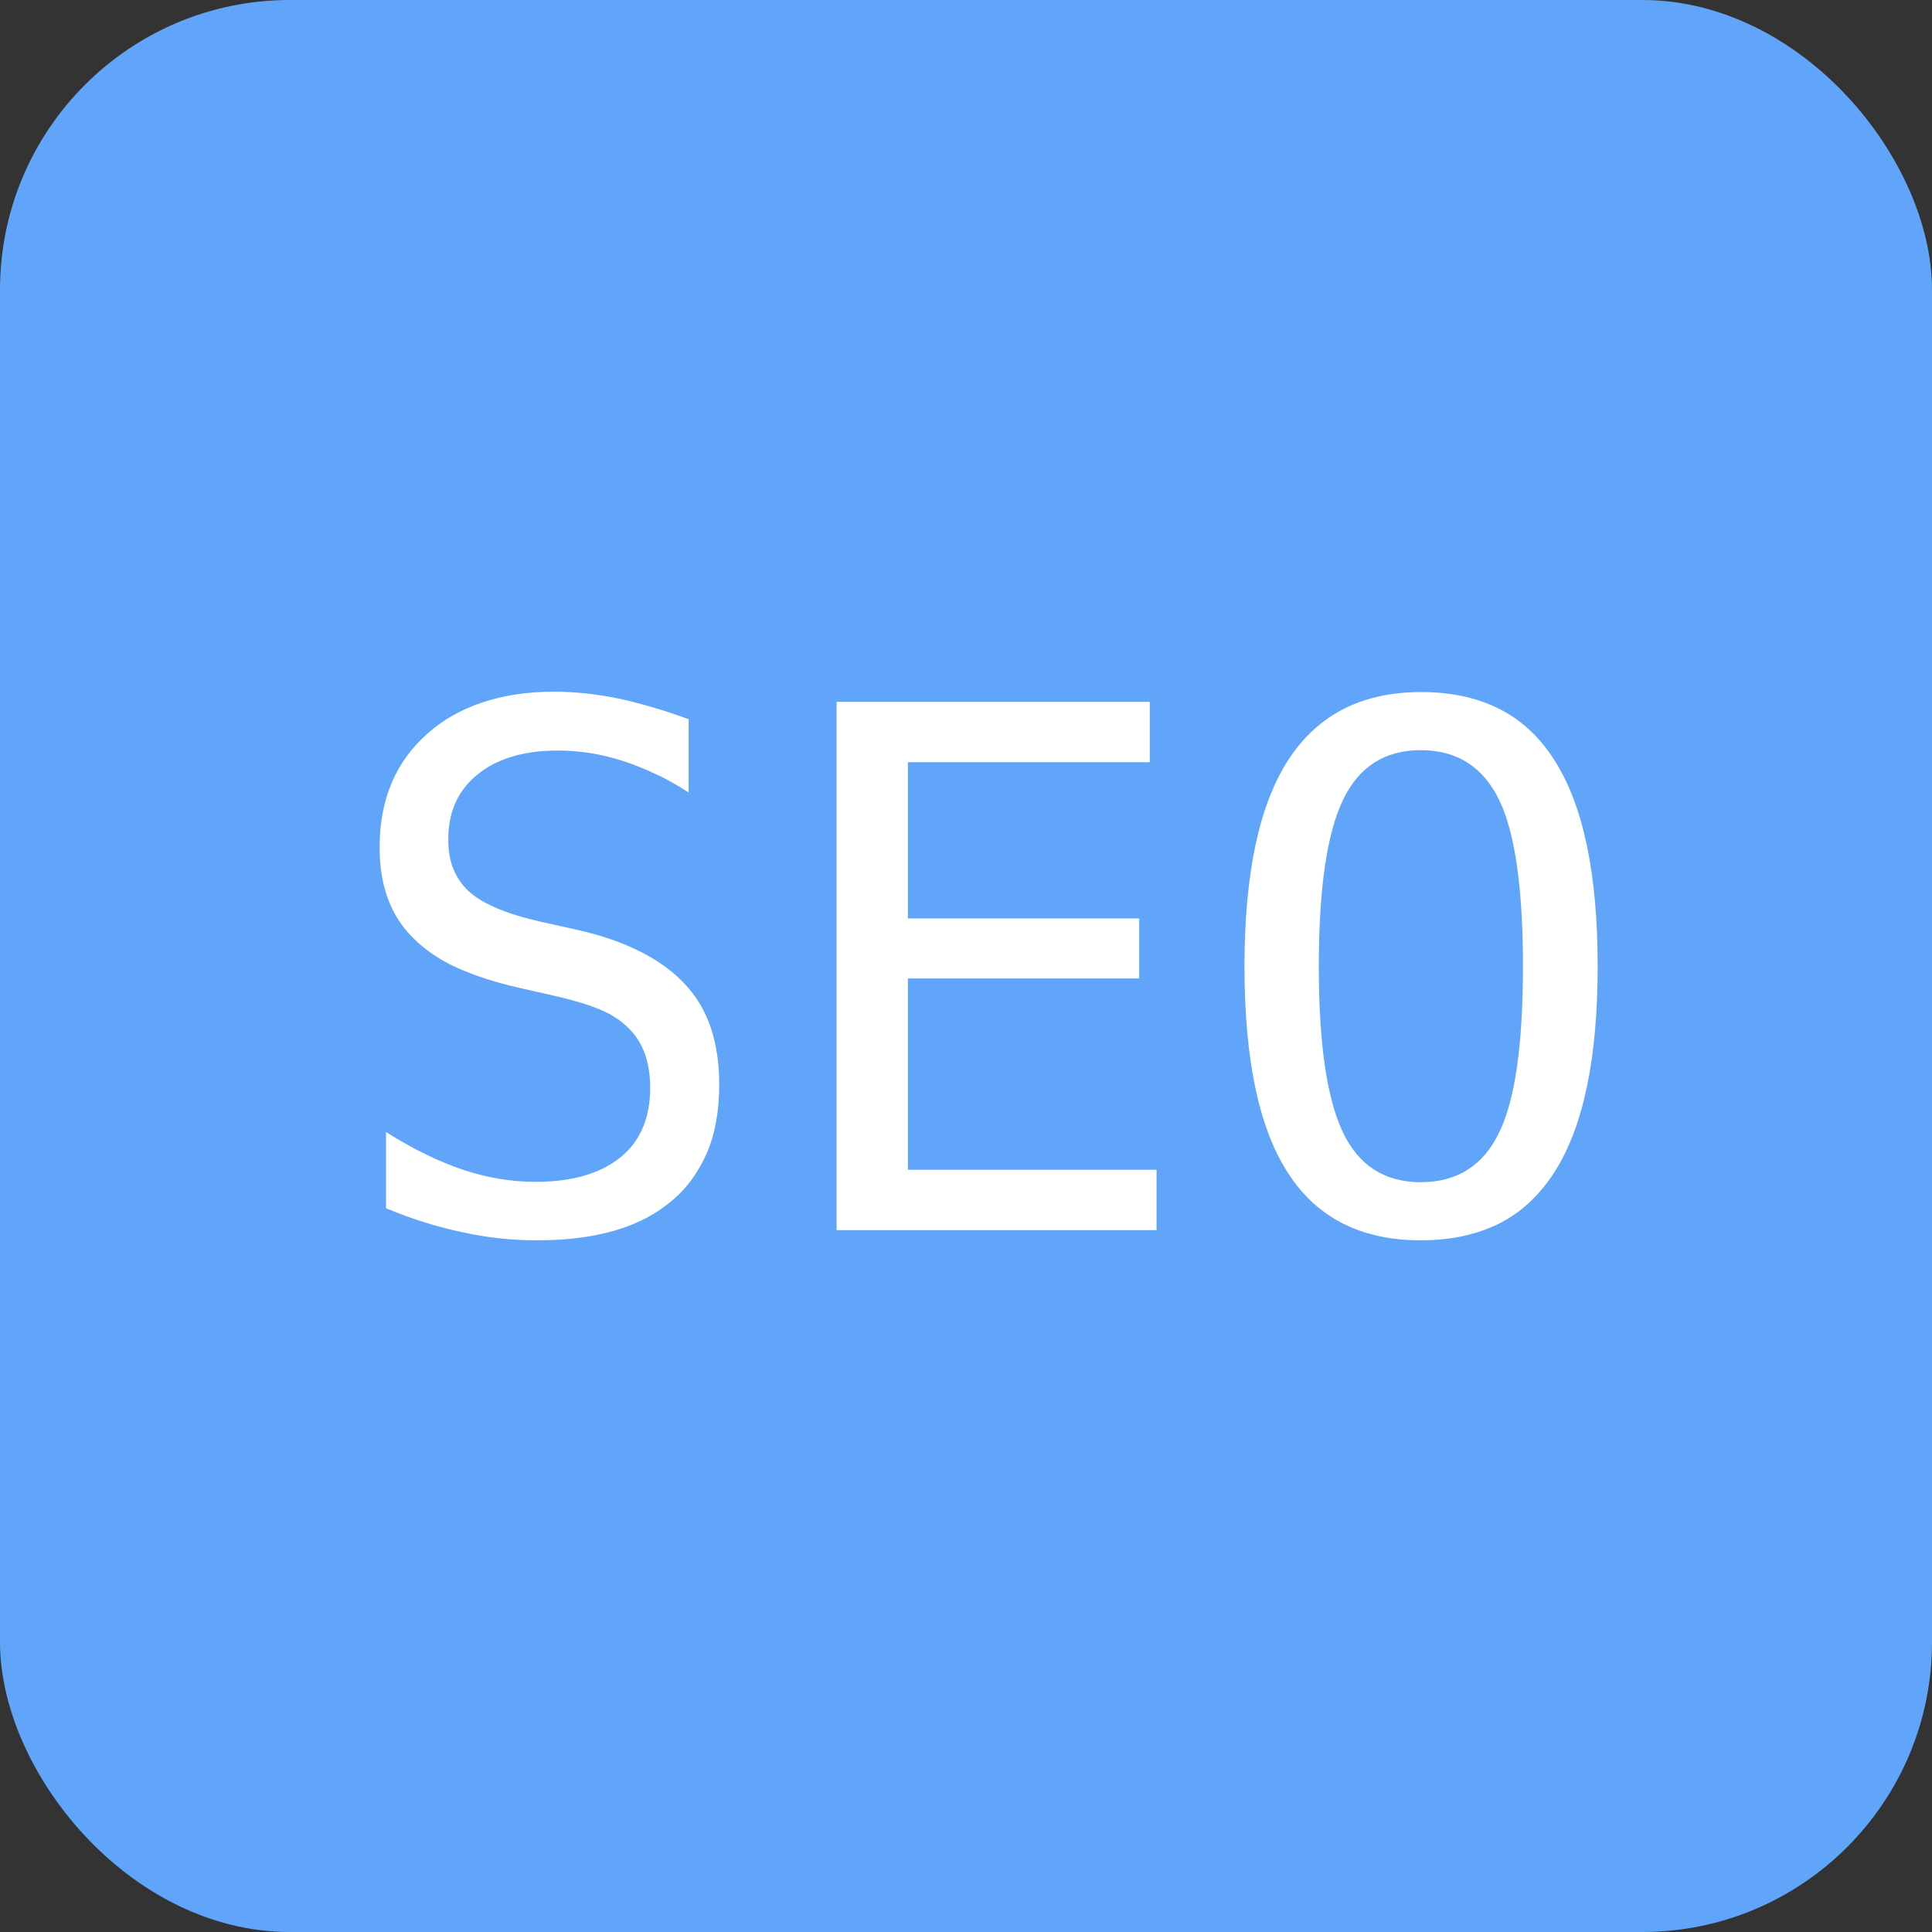 <svg xmlns="http://www.w3.org/2000/svg" viewBox="0 0 512 512">
    <rect x="0" y="0" width="512" height="512" fill="#333333" stroke="none"/>
    <rect width="512" height="512" rx="15%" fill="#60A5FA"/>
	<path fill="#FFF" d="M142.3,328.7c-6.7,0-13.3-0.7-20-2.2c-6.6-1.4-13.3-3.5-20-6.3v-20.2c7.1,4.5,13.9,7.8,20.4,10c6.3,2.1,12.7,3.2,19.2,3.2
		c9.6,0,17-2.1,22.4-6.4c5.3-4.2,8-10.4,8-18.5c0-6.7-1.8-11.8-5.4-15.5c-2-2.1-4.5-3.8-7.5-5.1c-3-1.3-6.9-2.5-11.6-3.6l-10.1-2.3
		c-6.3-1.4-11.8-3.2-16.5-5.3c-4.7-2.1-8.6-4.8-11.8-8c-5.9-5.9-8.8-13.8-8.8-23.9c0-12.7,4.2-22.7,12.7-30.2
		c4-3.6,8.8-6.3,14.4-8.2c5.6-1.9,12-2.9,19.1-2.9c5.4,0,11.1,0.6,17,1.8c2.9,0.6,5.9,1.4,9,2.3c3.2,0.9,6.4,2,9.7,3.2V210
		c-3-1.9-5.9-3.6-8.8-4.9c-2.8-1.3-5.7-2.5-8.5-3.4c-5.8-1.9-11.6-2.8-17.4-2.8c-8.9,0-16,2.1-21.2,6.3c-5.2,4.2-7.8,9.9-7.8,17.2
		c0,3.2,0.5,5.9,1.4,8c0.9,2.2,2.2,4,3.8,5.6c3.6,3.4,9.9,6.1,19,8.2l9.9,2.2c12.9,2.9,22.5,7.8,28.6,14.4
		c6.1,6.4,9.1,15.3,9.1,26.6c0,7.1-1.1,13.2-3.3,18.2c-2.2,5-5.2,9.2-9,12.4C170,325.2,158.1,328.7,142.3,328.7z"/>
	<path fill="#FFF" d="M221.6,186h83.1V202h-64.1v41.4h61.3v15.9h-61.3V310h65.9V326h-84.8V186z"/>
	<path fill="#FFF" d="M376.5,328.7c-15.8,0-27.6-6-35.2-17.9c-7.7-11.9-11.5-30.1-11.5-54.7c0-24.6,3.9-42.8,11.6-54.7c7.8-12,19.5-18,35.2-18
		c7.7,0,14.5,1.4,20.4,4.3c5.9,2.9,10.9,7.4,14.9,13.7c7.7,12,11.5,30.2,11.5,54.7c0,24.4-3.8,42.6-11.5,54.6
		c-4,6.2-9,10.8-14.9,13.7C391,327.3,384.2,328.7,376.5,328.7z M376.5,313.3c9.6,0,16.6-4.4,20.8-13.2c4.2-8.6,6.3-23.2,6.3-44
		c0-20.7-2.1-35.4-6.3-44.1c-4.3-8.8-11.2-13.2-20.8-13.2c-9.5,0-16.4,4.4-20.6,13.2c-4.3,9-6.4,23.7-6.4,44.1c0,20.3,2.1,35,6.4,44
		C360.1,308.9,367,313.3,376.5,313.3z"/>
</svg>
